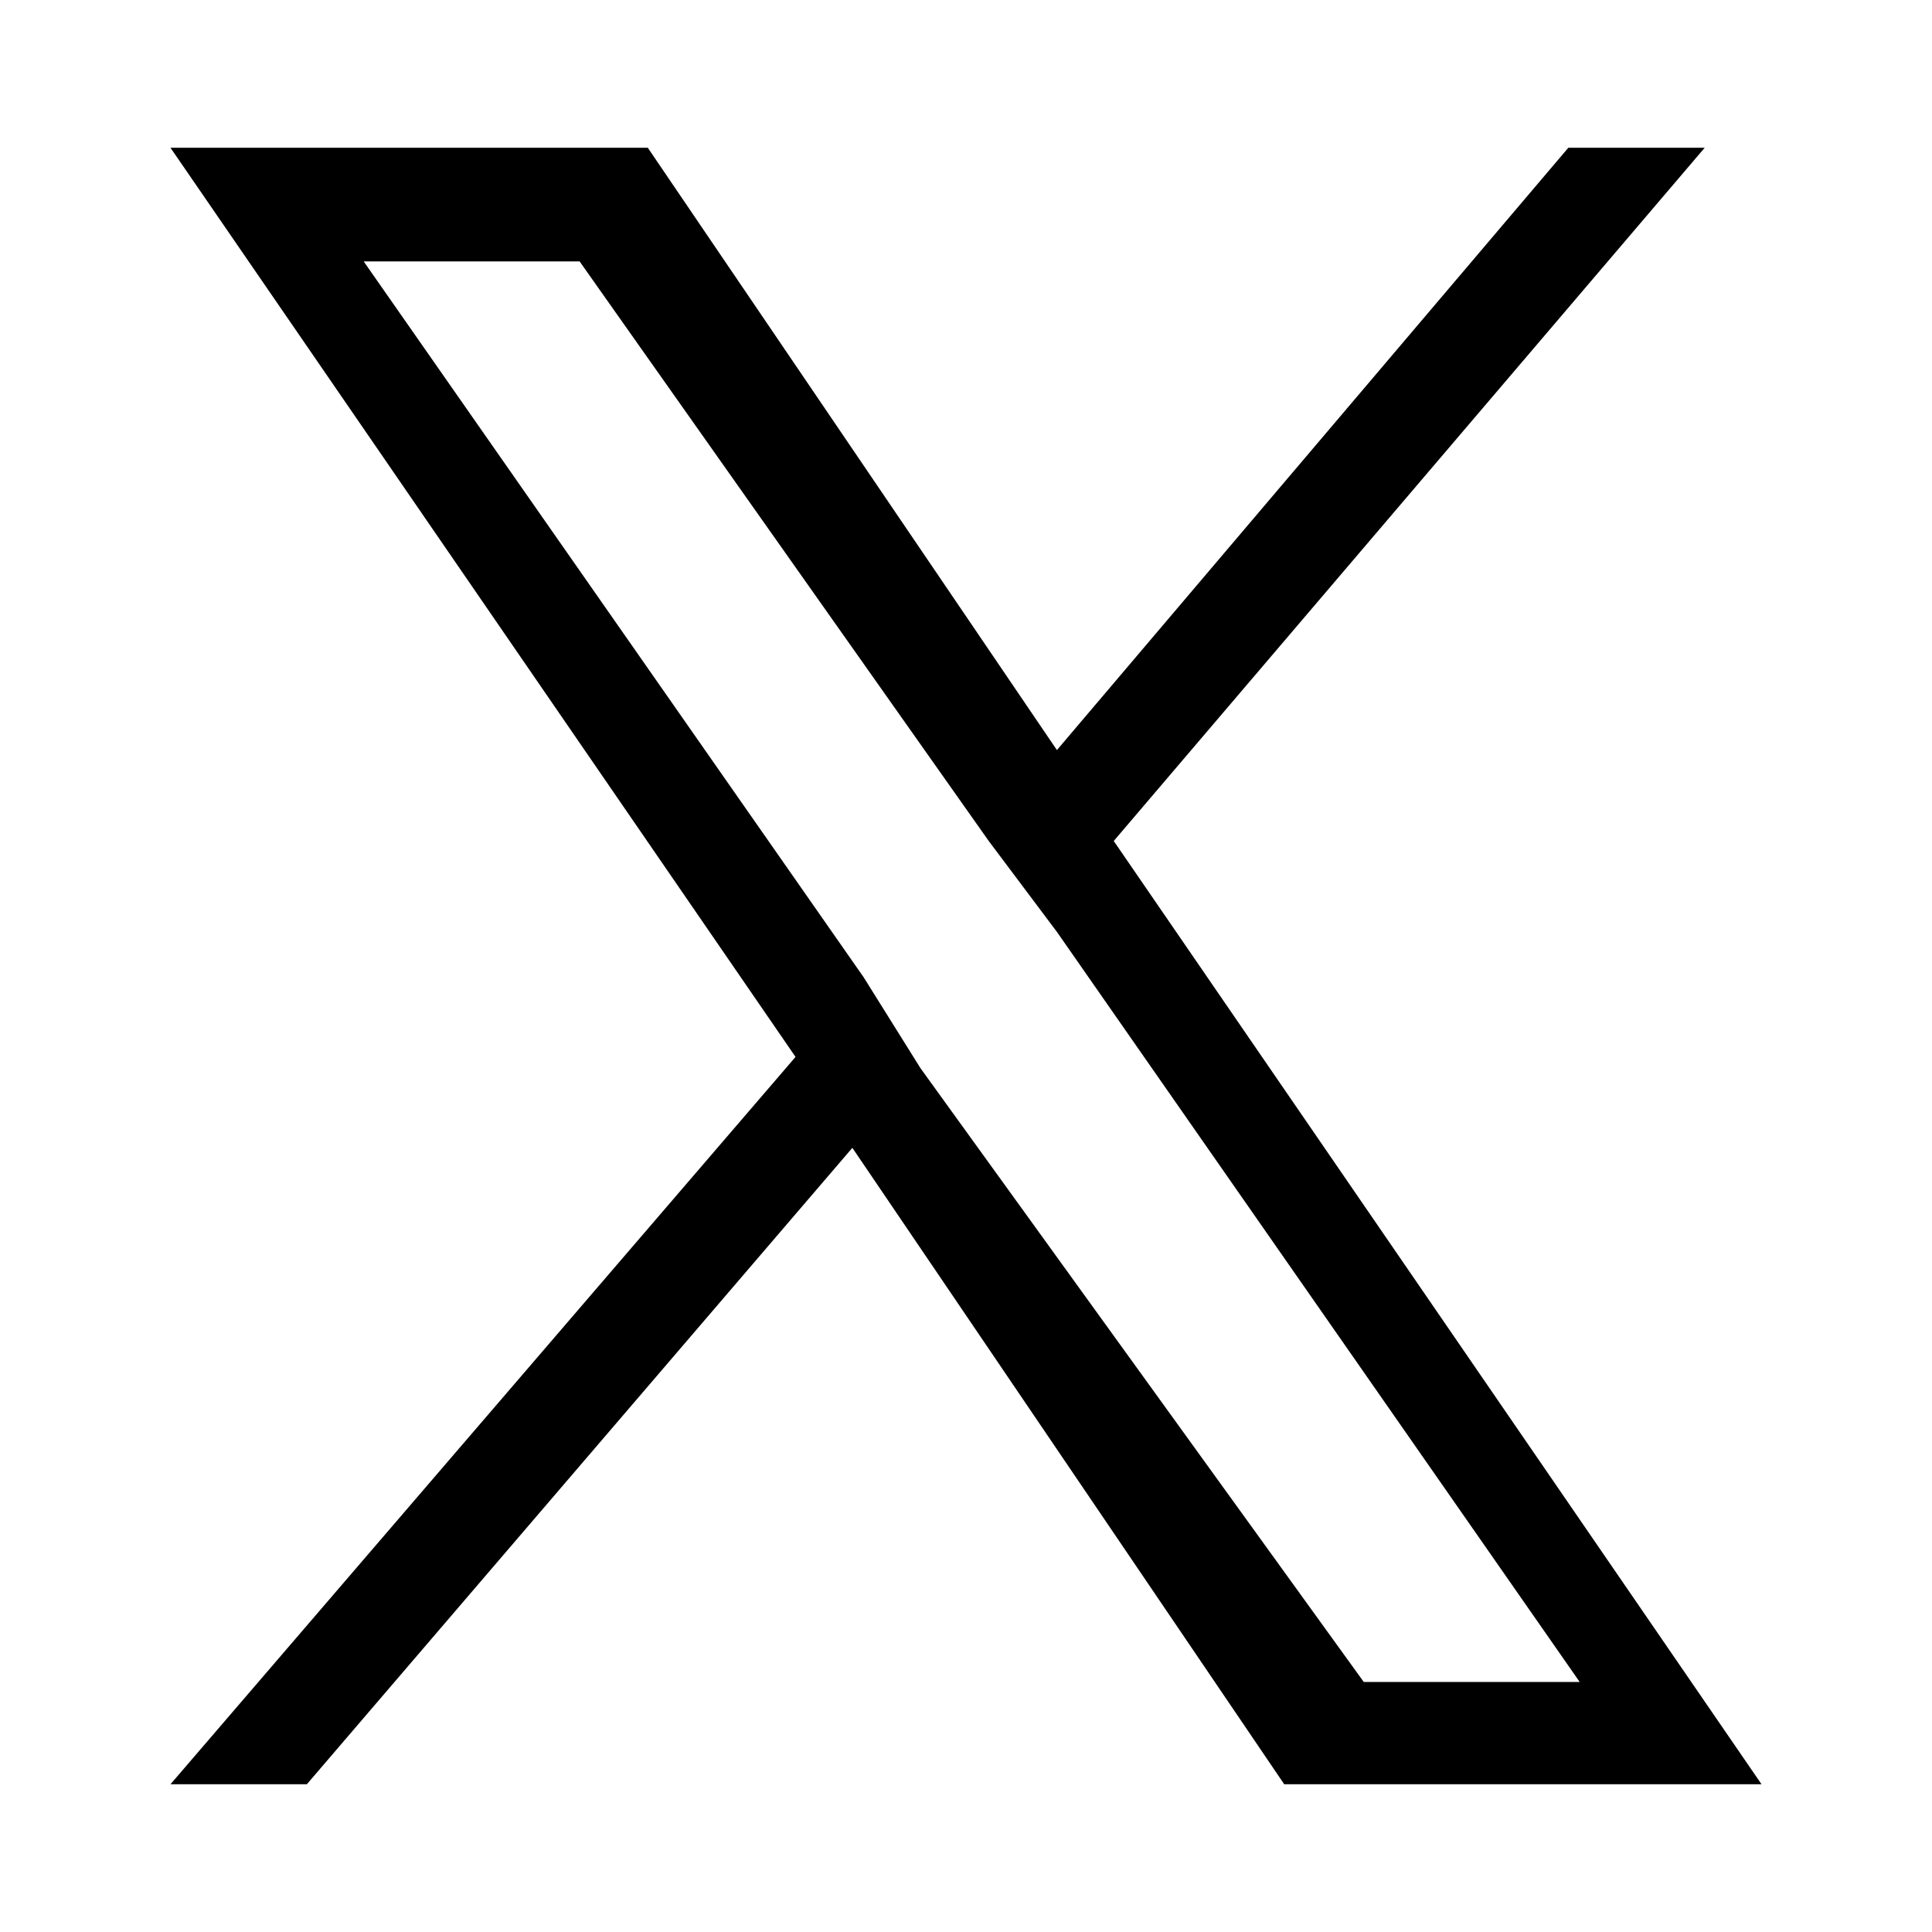 <?xml version="1.0" encoding="utf-8"?>
<!-- Generator: Adobe Illustrator 27.0.0, SVG Export Plug-In . SVG Version: 6.00 Build 0)  -->
<svg version="1.1" id="レイヤー_1" xmlns="http://www.w3.org/2000/svg" xmlns:xlink="http://www.w3.org/1999/xlink" width="17" height="17" x="0px"
	 y="0px" viewBox="0 0 17 17" style="enable-background:new 0 0 17 17;" xml:space="preserve">
<path d="M9.8,7.4L15,1.3h-1.2L9.3,6.6L5.7,1.3H1.5l5.5,8l-5.5,6.4h1.2l4.8-5.6l3.8,5.6h4.2L9.8,7.4L9.8,7.4z M8.1,9.4L7.6,8.6
	L3.2,2.3h1.9l3.6,5.1l0.6,0.8l4.6,6.6h-1.9L8.1,9.4L8.1,9.4z"/>
</svg>
